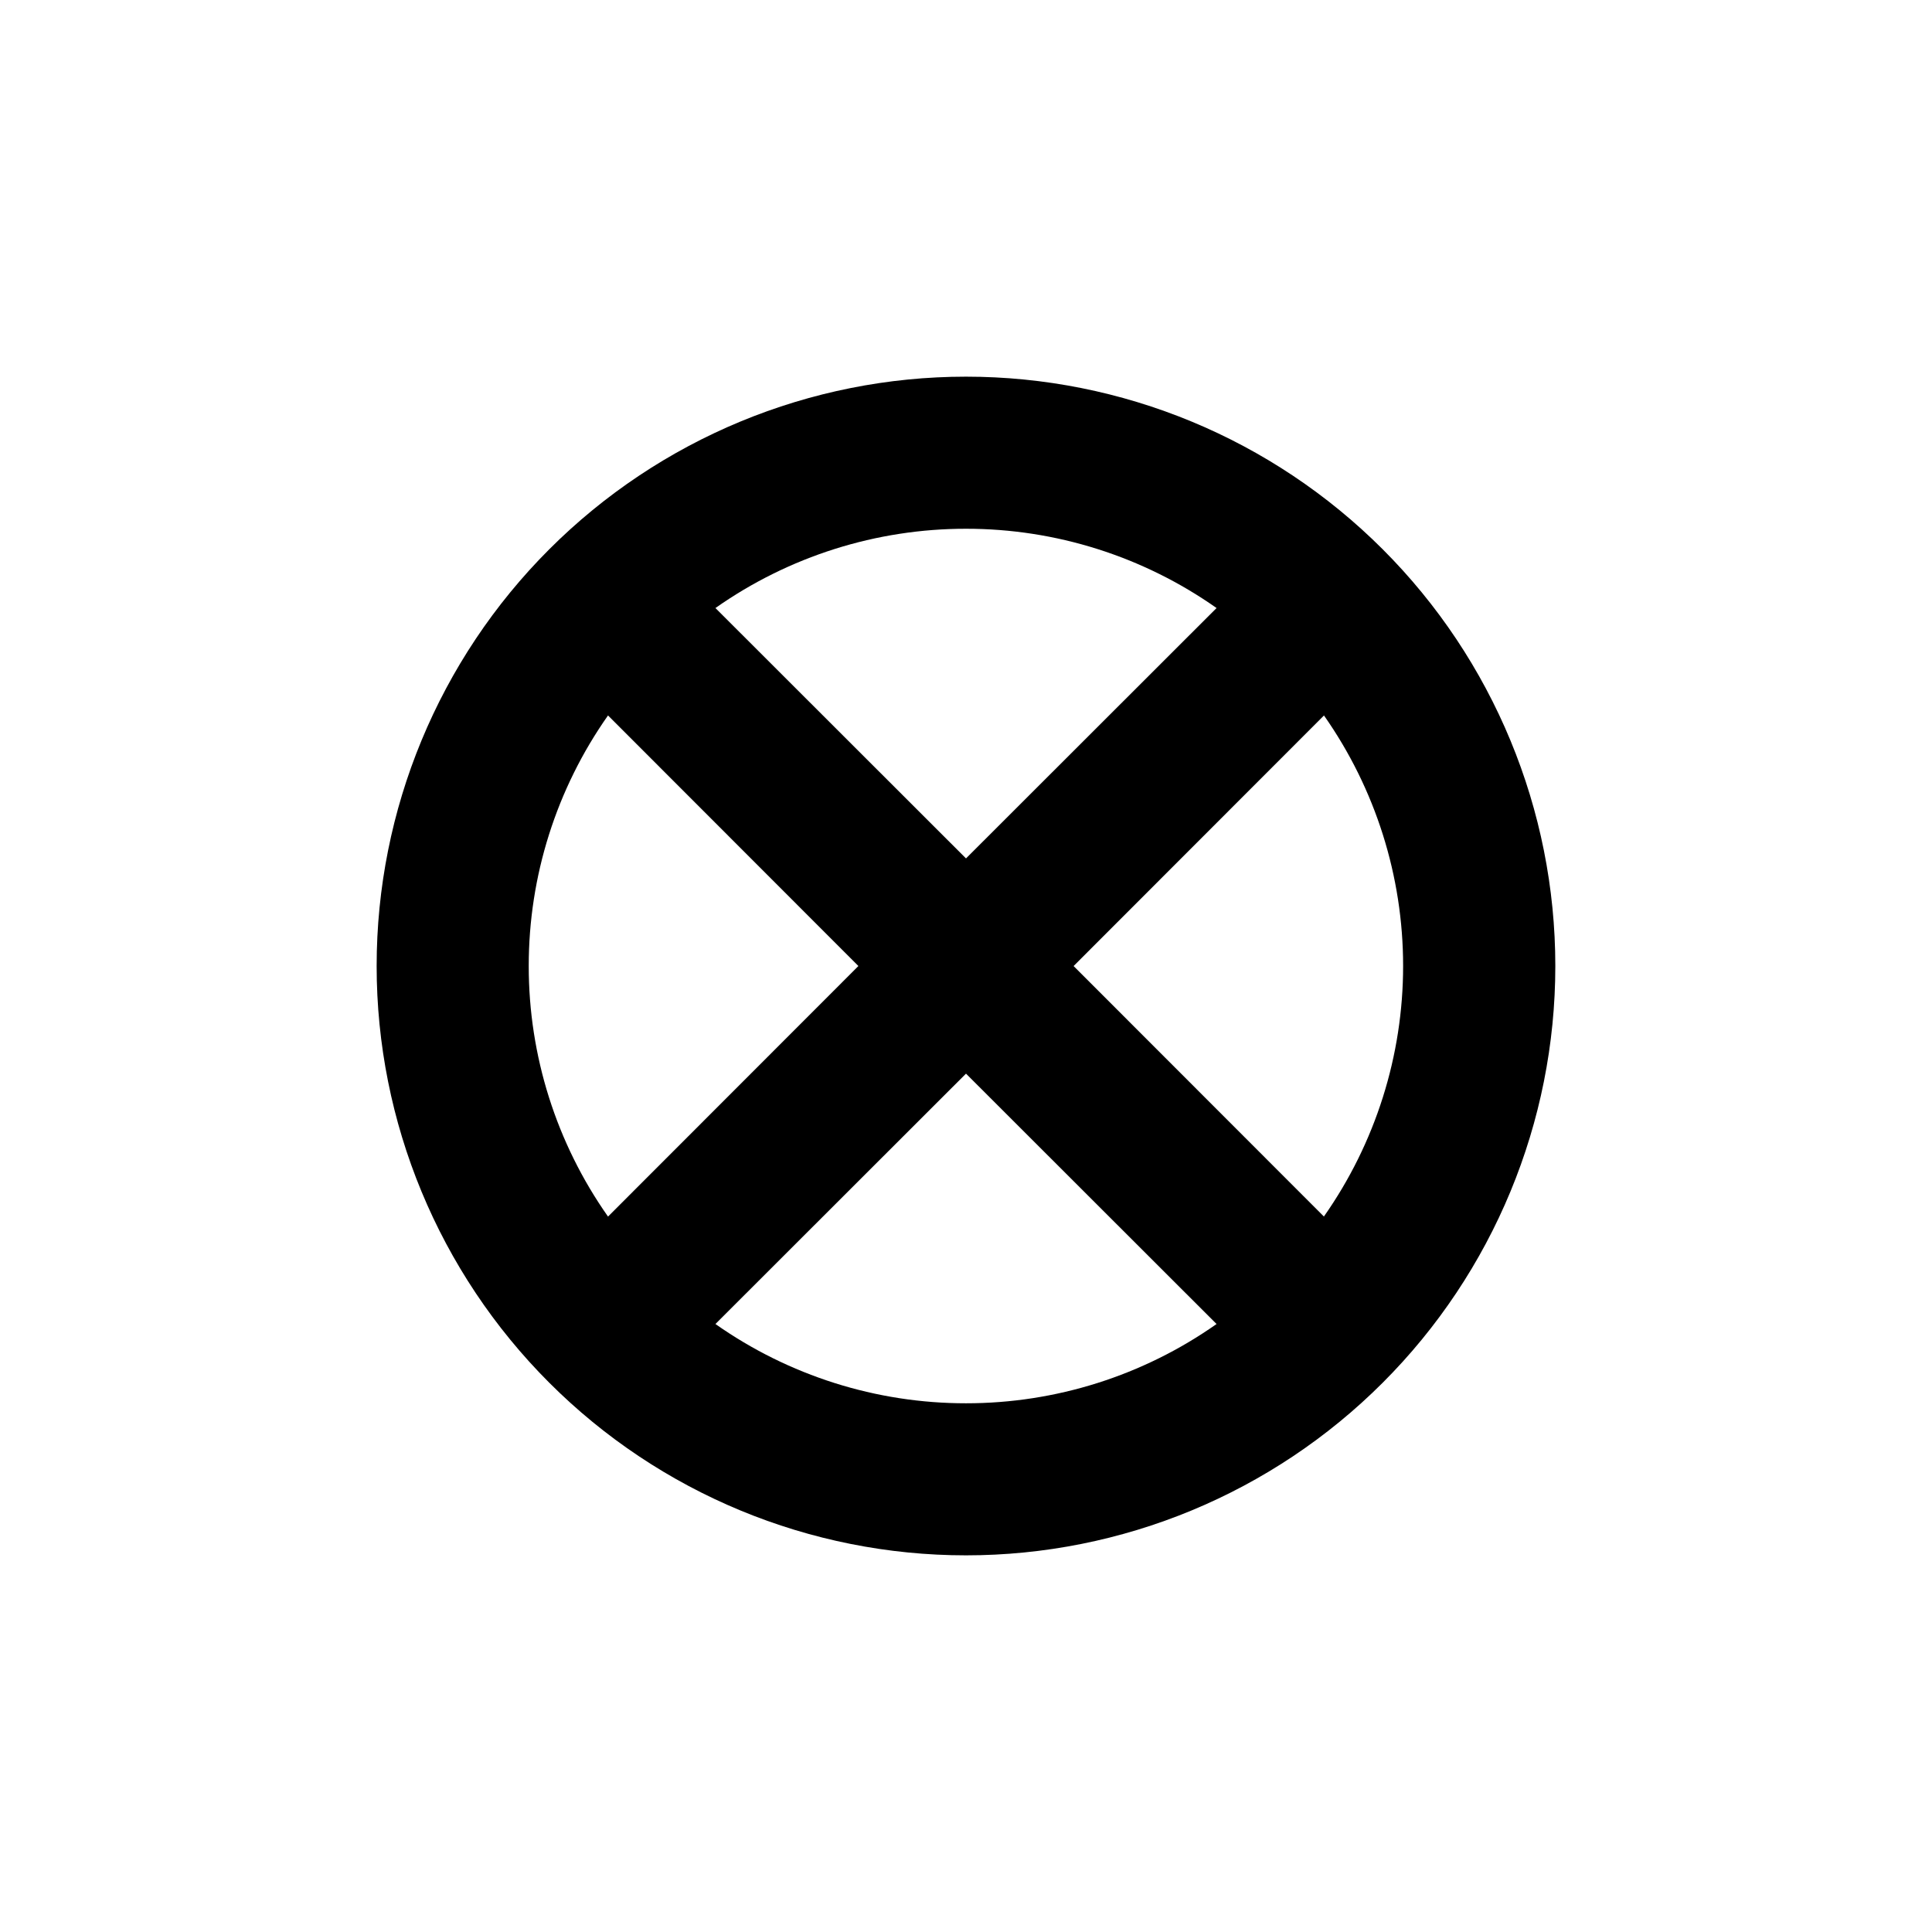 <?xml version="1.0" encoding="UTF-8"?>
<!-- Uploaded to: ICON Repo, www.svgrepo.com, Generator: ICON Repo Mixer Tools -->
<svg fill="#000000" width="800px" height="800px" version="1.1" viewBox="144 144 512 512" xmlns="http://www.w3.org/2000/svg">
 <path d="m400 243.82c-41.422 0-81.148 16.457-110.44 45.746s-45.746 69.016-45.746 110.44 16.457 81.145 45.746 110.43c29.289 29.293 69.016 45.746 110.44 45.746s81.145-16.453 110.43-45.746c29.293-29.289 45.746-69.012 45.746-110.43s-16.453-81.148-45.746-110.44c-29.289-29.289-69.012-45.746-110.43-45.746zm0 40.305c23.77-0.012 46.965 7.324 66.402 21.012l-66.402 66.352-66.402-66.352c19.438-13.688 42.629-21.023 66.402-21.012zm-115.88 115.88c-0.012-23.773 7.324-46.965 21.012-66.402l66.352 66.402-66.352 66.402c-13.688-19.438-21.023-42.633-21.012-66.402zm115.88 115.88c-23.773 0.016-46.965-7.324-66.402-21.008l66.402-66.352 66.402 66.352c-19.438 13.684-42.633 21.023-66.402 21.008zm94.867-49.473-66.352-66.402 66.352-66.402c13.648 19.441 20.973 42.621 20.973 66.375 0 23.758-7.324 46.934-20.973 66.379z"/>
</svg>